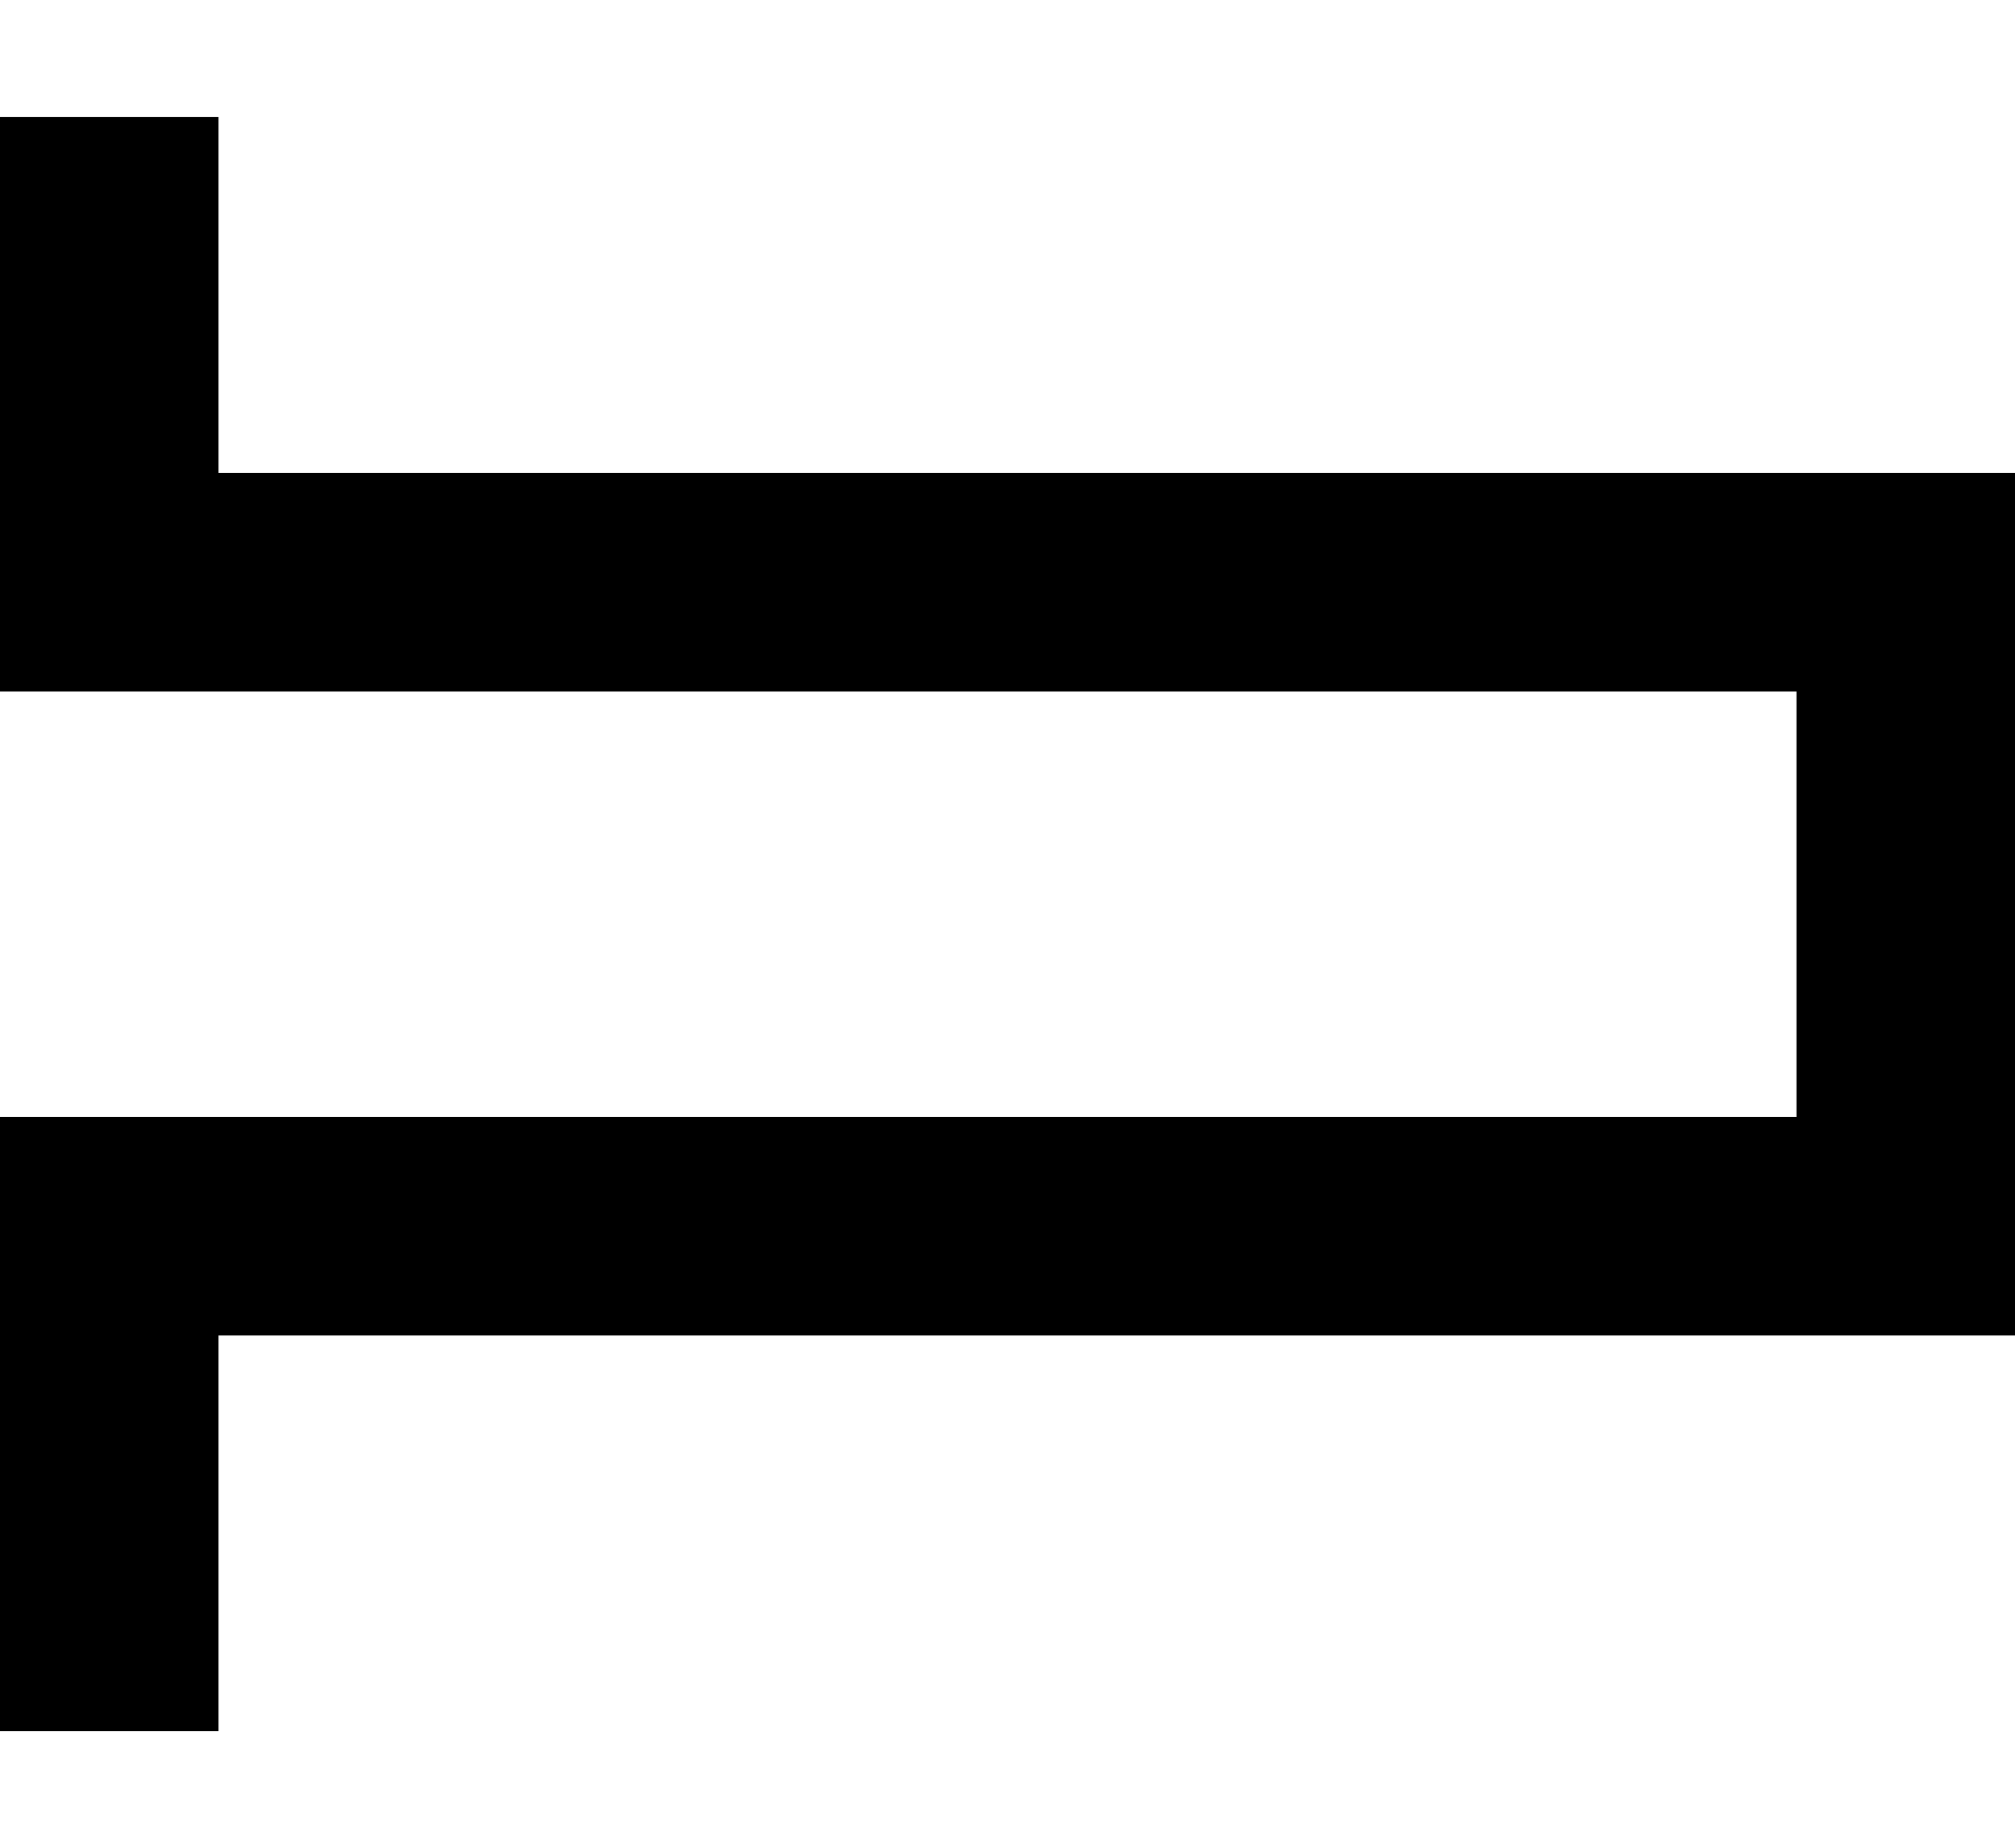 <svg width="145" height="133" viewBox="0 0 166 133" fill="none" xmlns="http://www.w3.org/2000/svg">
<g style="mix-blend-mode:multiply">
<path d="M9 0V38.341H157L157 91.396H9V133" stroke="black" stroke-width="18"/>
</g>
</svg>
